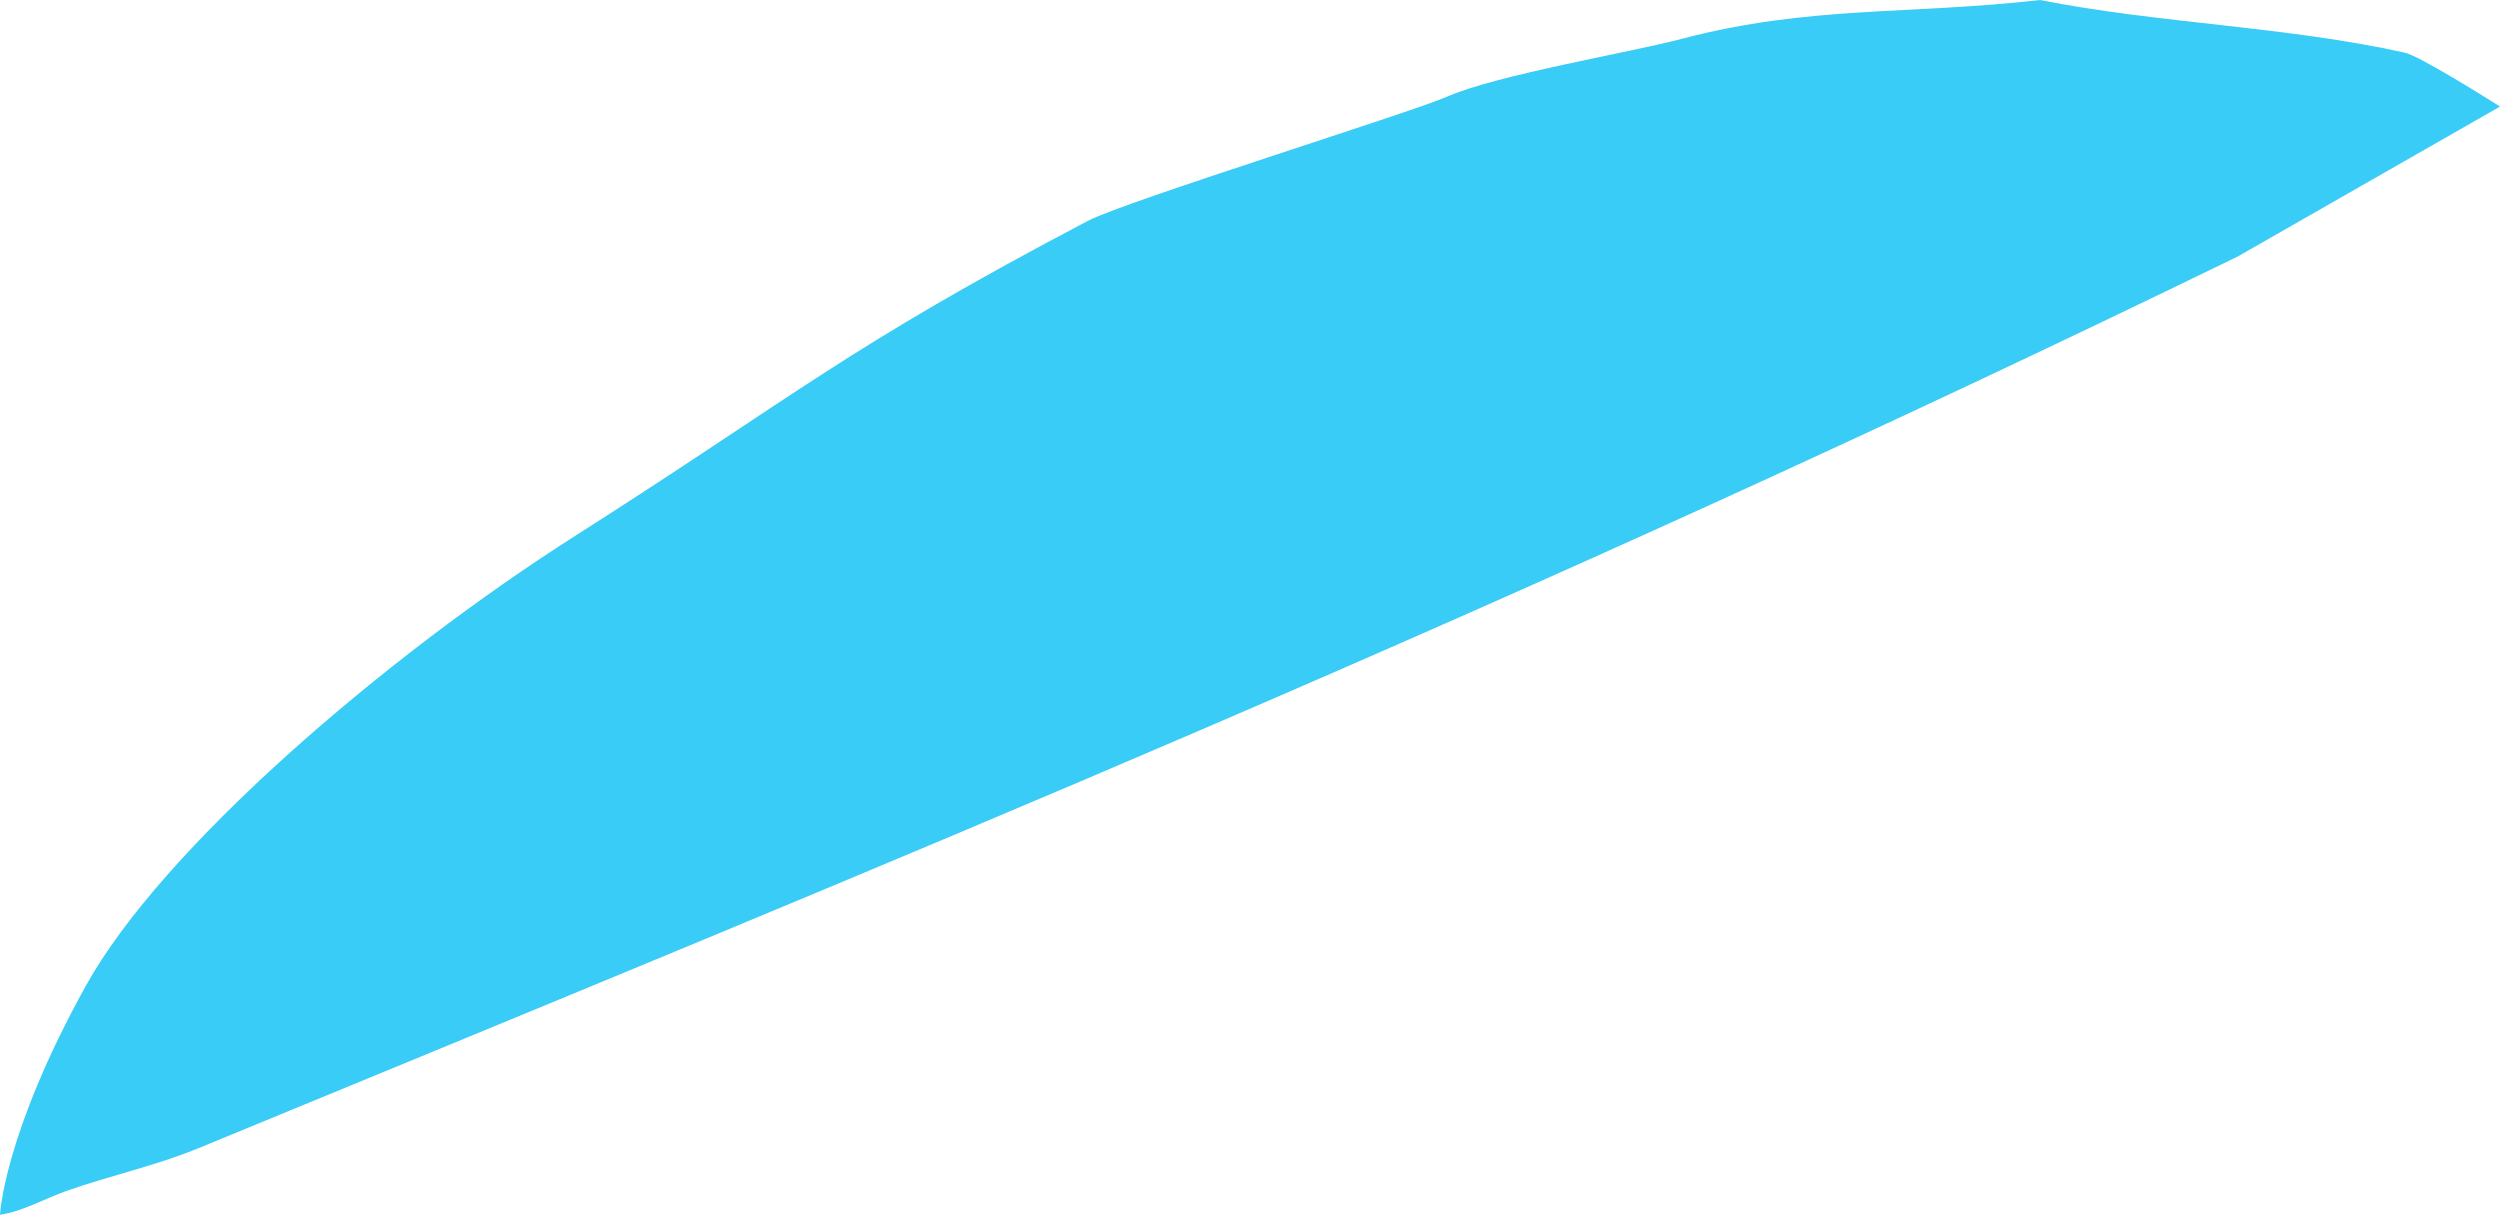 <?xml version="1.0" encoding="UTF-8"?>
<svg id="Layer_2" data-name="Layer 2" xmlns="http://www.w3.org/2000/svg" viewBox="0 0 767.66 373.01">
  <defs>
    <style>
      .cls-1 {
        fill: #38ccf7;
      }
    </style>
  </defs>
  <g id="Layer_1-2" data-name="Layer 1">
    <path class="cls-1" d="M0,373.01s1.15-24.84,26.38-70.34c23.34-42.1,91.53-100.79,150.41-138.24,67.43-42.89,82.57-57.36,157.26-96.61,11.3-5.94,99.25-33.28,110.2-38.1,15.32-6.74,55.63-13.44,72.4-17.85,38.84-10.2,69.93-7.31,109.76-11.86,36.79,7.25,75.48,8.05,112.04,16.17,4.49,1,25.41,14.13,29.22,16.54l-80.57,46.06C462.35,188.16,271.19,265.92,61.02,352.54c-13.06,5.38-27.04,8.39-40.36,13.06-6.86,2.4-13.61,6.38-20.66,7.41Z"/>
  </g>
</svg>